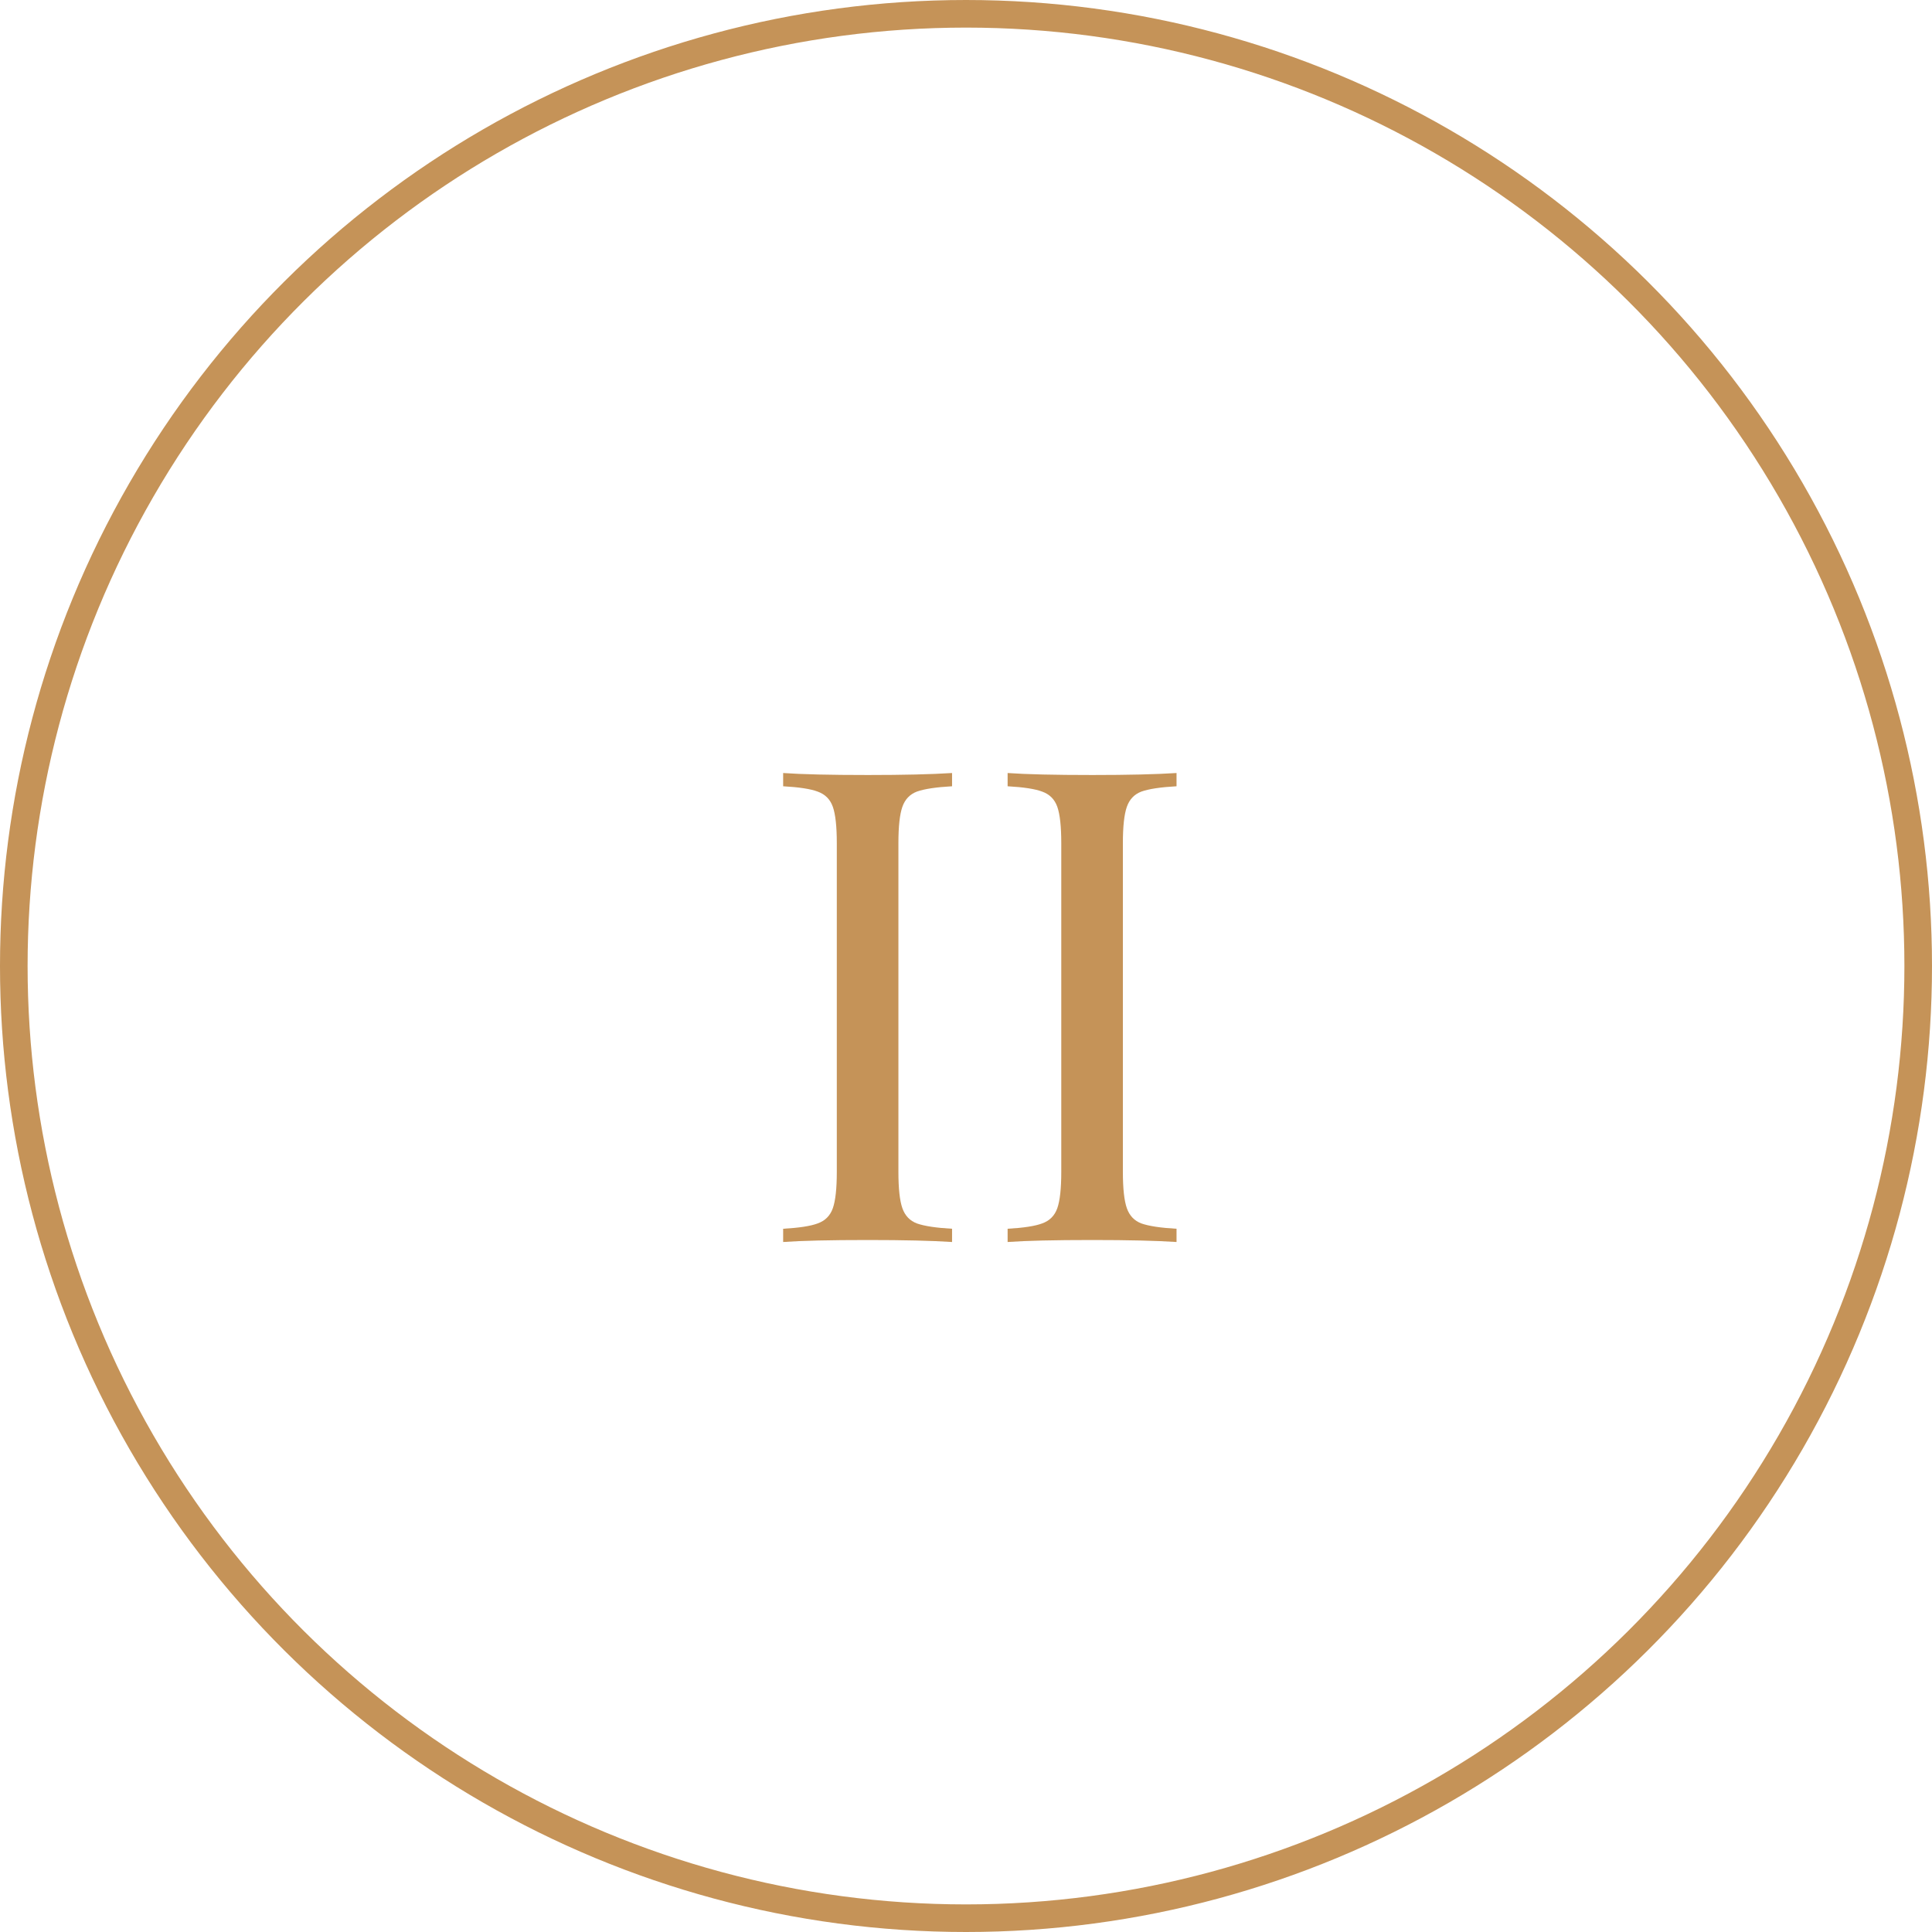 <?xml version="1.0" encoding="UTF-8"?> <svg xmlns="http://www.w3.org/2000/svg" width="70" height="70" viewBox="0 0 70 70" fill="none"> <circle cx="35" cy="35" r="34.5" transform="rotate(-90 35 35)" stroke="#C59358"></circle> <path d="M34.495 28.488C33.919 28.52 33.495 28.584 33.223 28.68C32.967 28.776 32.791 28.96 32.695 29.232C32.599 29.504 32.551 29.944 32.551 30.552V42.456C32.551 43.064 32.599 43.504 32.695 43.776C32.791 44.048 32.967 44.232 33.223 44.328C33.495 44.424 33.919 44.488 34.495 44.52V45C33.759 44.952 32.743 44.928 31.447 44.928C30.071 44.928 29.047 44.952 28.375 45V44.52C28.951 44.488 29.367 44.424 29.623 44.328C29.895 44.232 30.079 44.048 30.175 43.776C30.271 43.504 30.319 43.064 30.319 42.456V30.552C30.319 29.944 30.271 29.504 30.175 29.232C30.079 28.96 29.895 28.776 29.623 28.68C29.367 28.584 28.951 28.52 28.375 28.488V28.008C29.047 28.056 30.071 28.08 31.447 28.08C32.727 28.08 33.743 28.056 34.495 28.008V28.488ZM42.628 28.488C42.052 28.52 41.628 28.584 41.356 28.68C41.1 28.776 40.924 28.96 40.828 29.232C40.732 29.504 40.684 29.944 40.684 30.552V42.456C40.684 43.064 40.732 43.504 40.828 43.776C40.924 44.048 41.1 44.232 41.356 44.328C41.628 44.424 42.052 44.488 42.628 44.52V45C41.892 44.952 40.876 44.928 39.58 44.928C38.204 44.928 37.18 44.952 36.508 45V44.52C37.084 44.488 37.5 44.424 37.756 44.328C38.028 44.232 38.212 44.048 38.308 43.776C38.404 43.504 38.452 43.064 38.452 42.456V30.552C38.452 29.944 38.404 29.504 38.308 29.232C38.212 28.96 38.028 28.776 37.756 28.68C37.5 28.584 37.084 28.52 36.508 28.488V28.008C37.18 28.056 38.204 28.08 39.58 28.08C40.86 28.08 41.876 28.056 42.628 28.008V28.488Z" fill="#C59358"></path> </svg> 